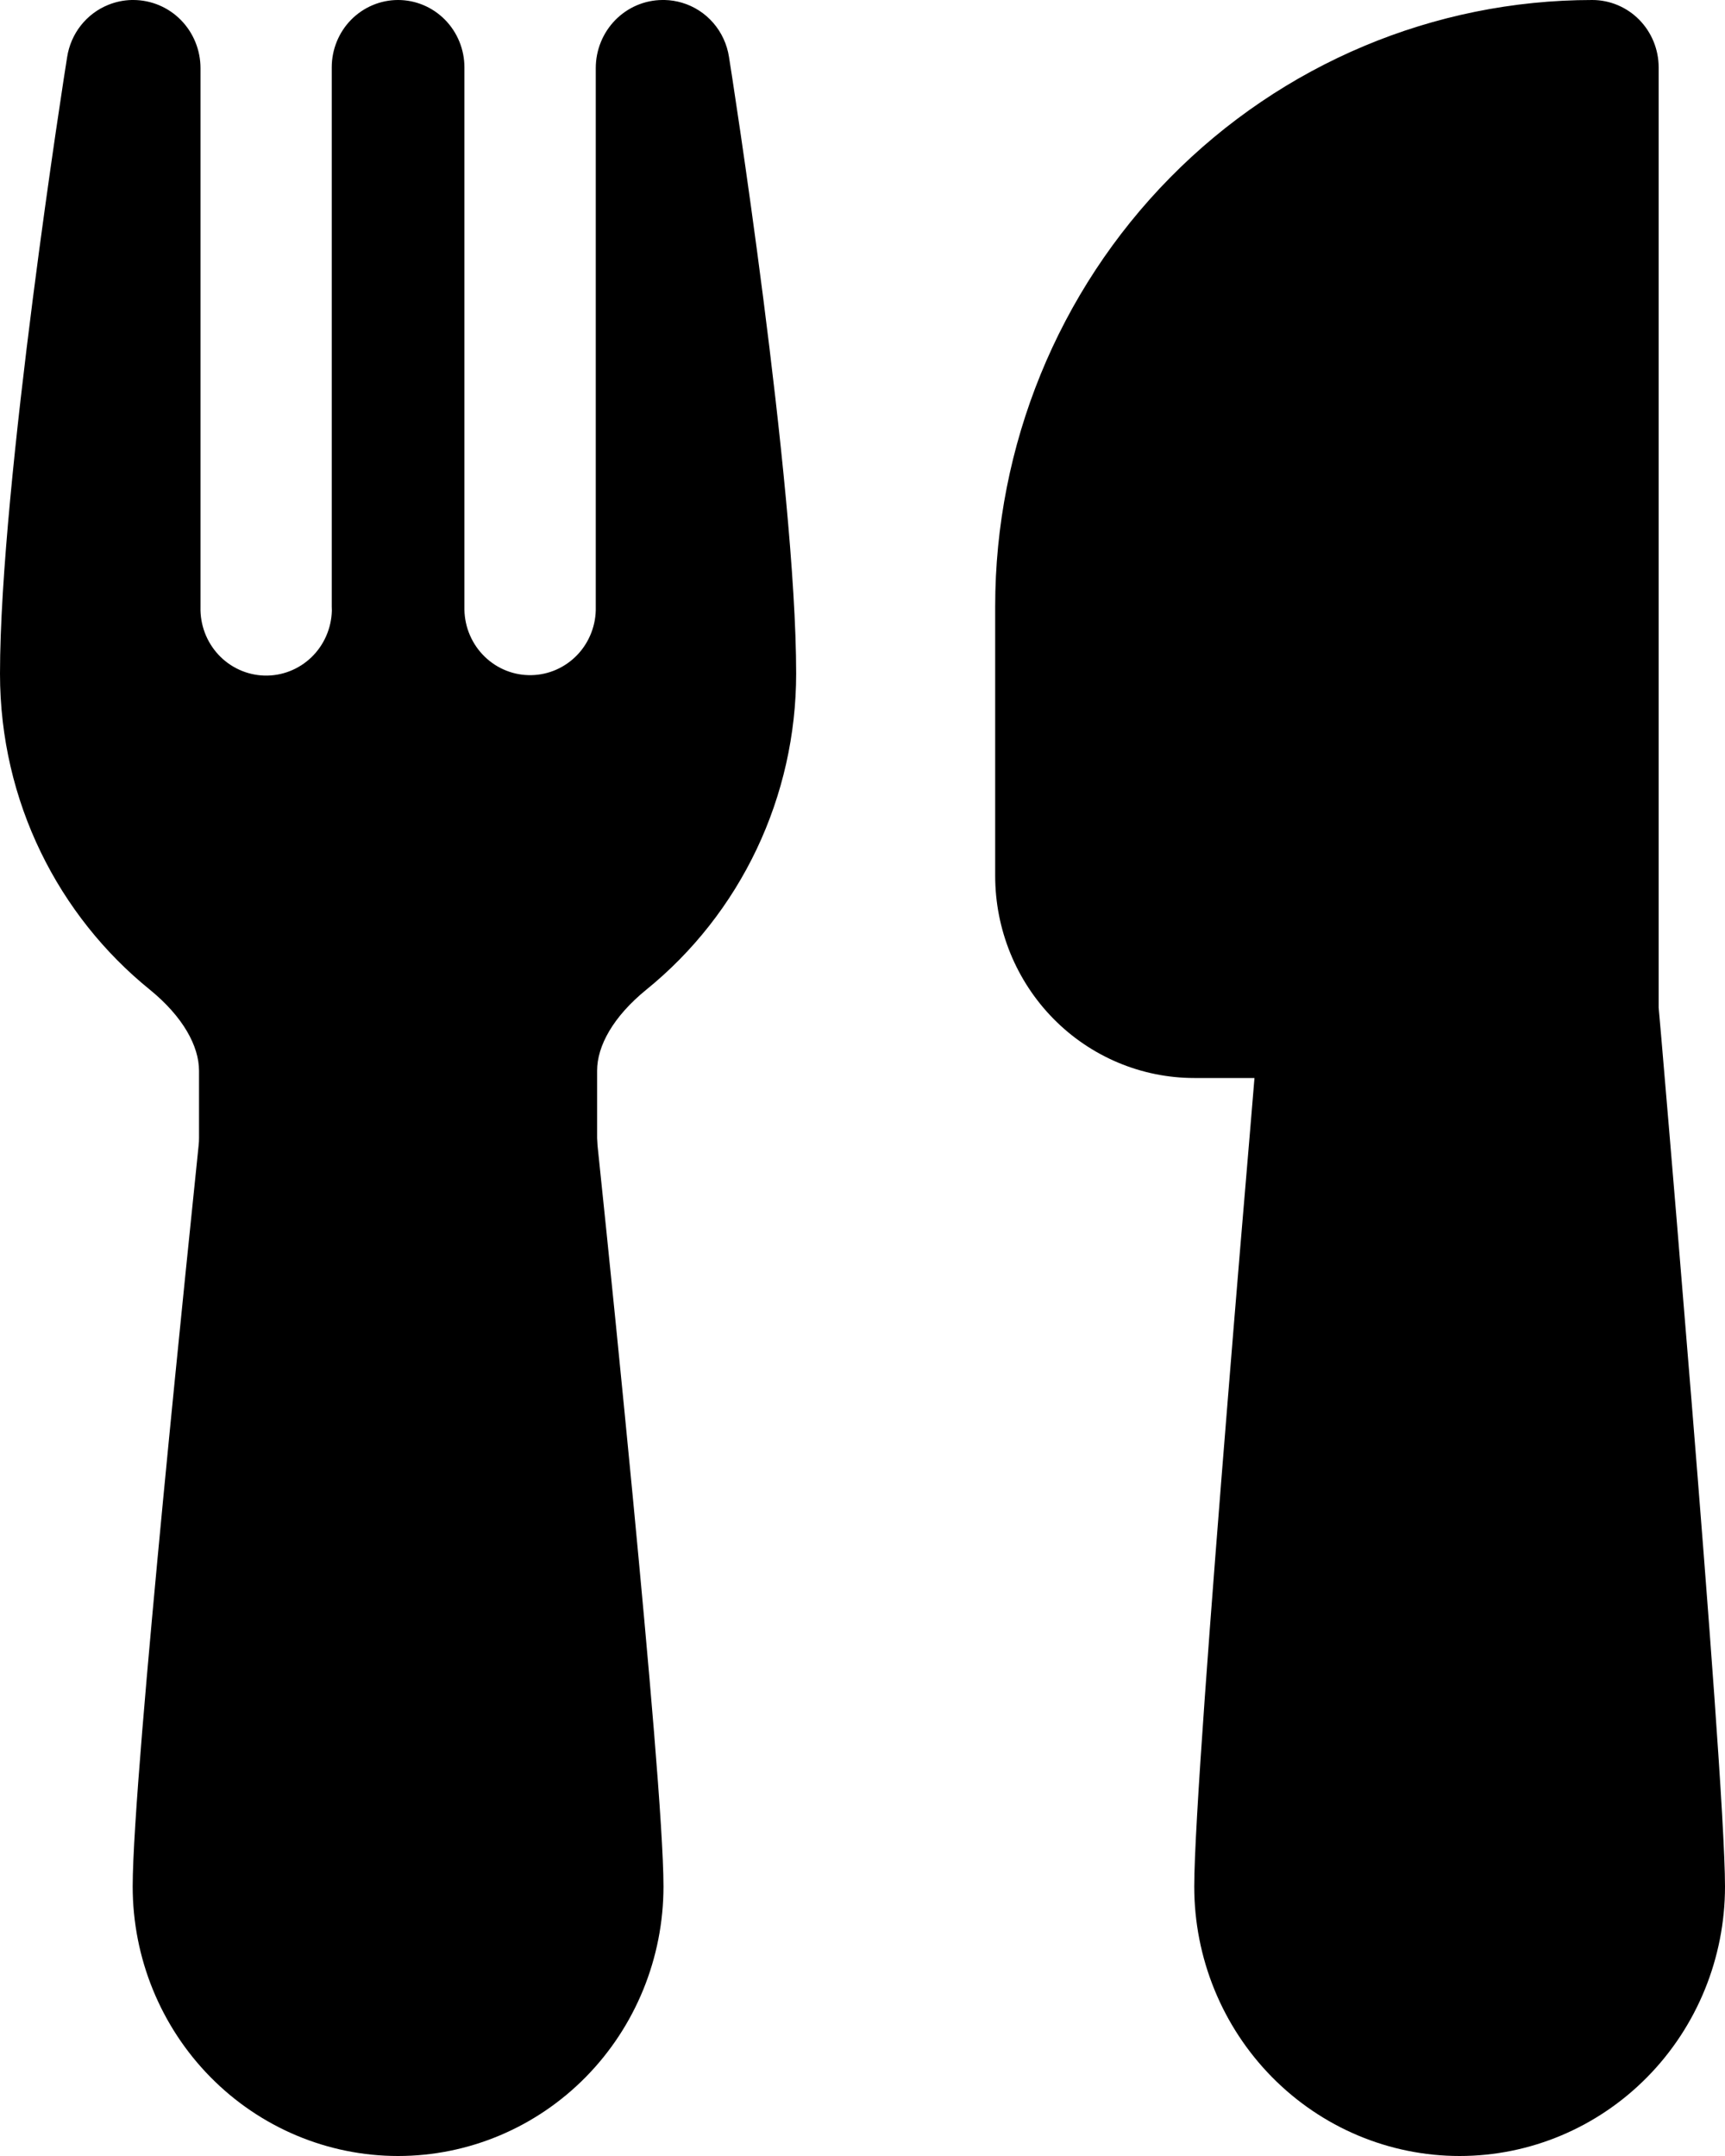 <?xml version="1.0" encoding="UTF-8"?> <svg xmlns="http://www.w3.org/2000/svg" width="48" height="60" viewBox="0 0 48 60" fill="none"><path d="M3.711 0H3.663C3.44 0.005 3.22 0.051 3.013 0.135C2.714 0.255 2.451 0.453 2.25 0.708C2.049 0.963 1.918 1.267 1.868 1.59C1.809 1.942 0 13.481 0 18.75C0 22.312 1.632 25.489 4.172 27.544C5.095 28.297 5.538 29.115 5.538 29.797V31.672C5.538 31.74 5.535 31.808 5.527 31.875C5.428 32.85 4.97 37.234 4.538 41.741C4.113 46.185 3.692 50.929 3.692 52.5C3.692 54.489 4.47 56.397 5.855 57.803C7.24 59.21 9.118 60 11.077 60C13.035 60 14.914 59.21 16.299 57.803C17.683 56.397 18.462 54.489 18.462 52.5C18.462 50.925 18.041 46.185 17.616 41.741C17.3 38.452 16.971 35.165 16.627 31.879L16.615 31.672V29.797C16.615 29.111 17.058 28.297 17.982 27.544C19.283 26.49 20.333 25.153 21.056 23.63C21.778 22.108 22.153 20.44 22.154 18.75C22.154 13.47 20.334 1.879 20.285 1.586C20.231 1.234 20.079 0.904 19.847 0.637C19.615 0.369 19.312 0.174 18.975 0.075C18.82 0.029 18.66 0.004 18.498 0H18.425H18.428C17.936 0.004 17.466 0.205 17.119 0.56C16.773 0.915 16.578 1.394 16.578 1.894V16.894C16.584 17.137 16.541 17.38 16.454 17.607C16.367 17.834 16.237 18.042 16.071 18.218C15.904 18.394 15.706 18.535 15.486 18.633C15.266 18.731 15.03 18.784 14.79 18.789C14.55 18.794 14.311 18.752 14.087 18.663C13.864 18.575 13.659 18.442 13.486 18.273C13.312 18.105 13.174 17.903 13.077 17.68C12.98 17.457 12.928 17.216 12.923 16.973V1.875C12.923 1.378 12.729 0.901 12.382 0.549C12.036 0.198 11.567 0 11.077 0C10.587 0 10.118 0.198 9.771 0.549C9.425 0.901 9.231 1.378 9.231 1.875V16.875L9.234 16.995C9.221 17.487 9.016 17.954 8.664 18.293C8.312 18.631 7.842 18.814 7.357 18.801C6.872 18.787 6.413 18.579 6.079 18.221C5.746 17.863 5.566 17.386 5.579 16.894V1.897C5.579 1.395 5.383 0.913 5.033 0.557C4.684 0.201 4.206 0.001 3.711 0ZM27.692 16.875C27.692 12.399 29.443 8.107 32.559 4.943C35.675 1.778 39.901 0 44.308 0C44.797 0 45.267 0.198 45.613 0.549C45.959 0.901 46.154 1.378 46.154 1.875V28.043L46.228 28.883C46.516 32.252 46.796 35.622 47.069 38.992C47.527 44.644 48 50.846 48 52.5C48 54.489 47.222 56.397 45.837 57.803C44.452 59.21 42.574 60 40.615 60C38.657 60 36.779 59.21 35.394 57.803C34.009 56.397 33.231 54.489 33.231 52.5C33.231 50.85 33.703 44.644 34.161 38.992C34.39 36.139 34.623 33.379 34.796 31.335L34.907 30H33.231C31.762 30 30.353 29.407 29.314 28.352C28.276 27.298 27.692 25.867 27.692 24.375V16.875Z" fill="black"></path></svg> 